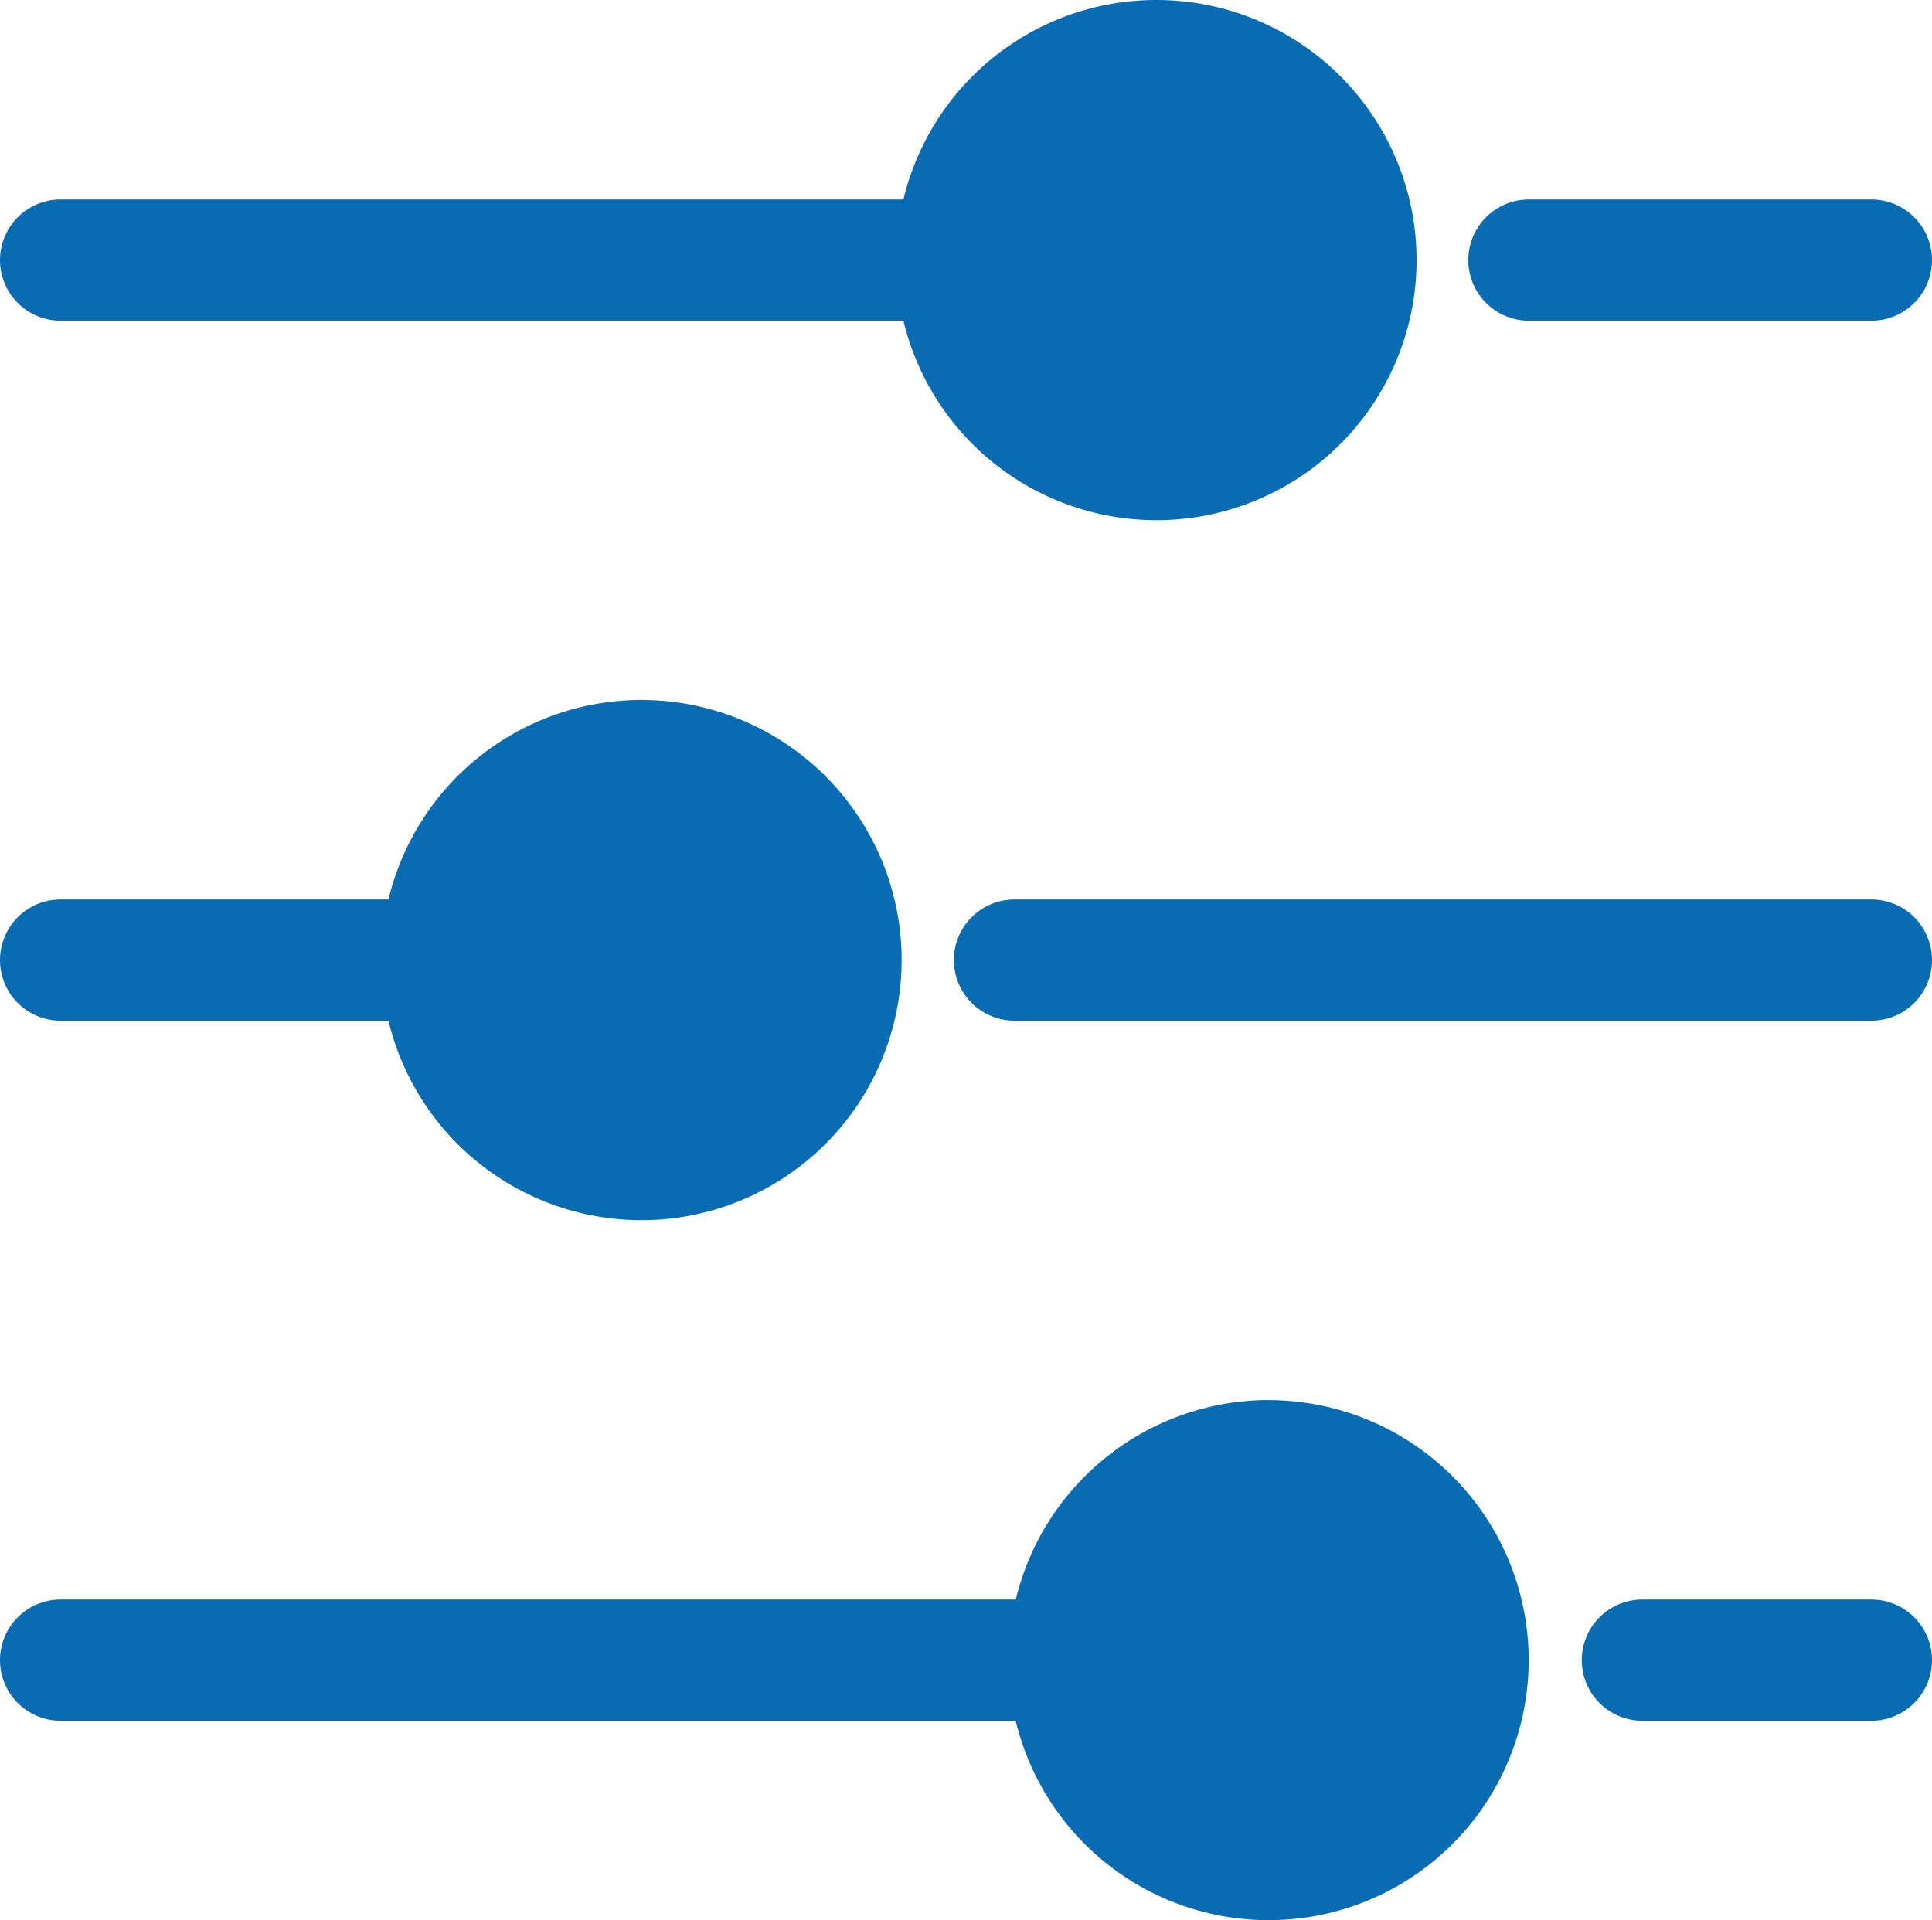 <svg xmlns="http://www.w3.org/2000/svg" width="22.628" height="22.494" viewBox="0 0 22.628 22.494"><defs><style>.a{fill:#096CB3;}</style></defs><g transform="translate(0 0)"><path class="a" d="M339.836,520.466h3.84a3.047,3.047,0,1,0,0-1.42h-3.84a.71.71,0,0,0,0,1.42Z" transform="translate(-339.126 -508.509)"/><path class="a" d="M339.836,376.081h9.871a3.047,3.047,0,1,0,0-1.42h-9.871a.71.71,0,0,0,0,1.42Z" transform="translate(-339.126 -372.324)"/><path class="a" d="M353.985,661.094a3.051,3.051,0,0,0-2.962,2.337H339.836a.71.71,0,0,0,0,1.42h11.186a3.046,3.046,0,1,0,2.962-3.756Z" transform="translate(-339.126 -644.693)"/><path class="a" d="M668.717,702.234h-2.682a.71.71,0,0,0,0,1.42h2.682a.71.71,0,0,0,0-1.42Z" transform="translate(-646.799 -683.496)"/><path class="a" d="M546.575,557.85H536.539a.71.71,0,1,0,0,1.42h10.036a.71.71,0,0,0,0-1.42Z" transform="translate(-524.657 -547.313)"/><path class="a" d="M642.621,414.885h4.011a.71.71,0,1,0,0-1.42h-4.011a.71.71,0,0,0,0,1.42Z" transform="translate(-624.714 -411.128)"/></g></svg>